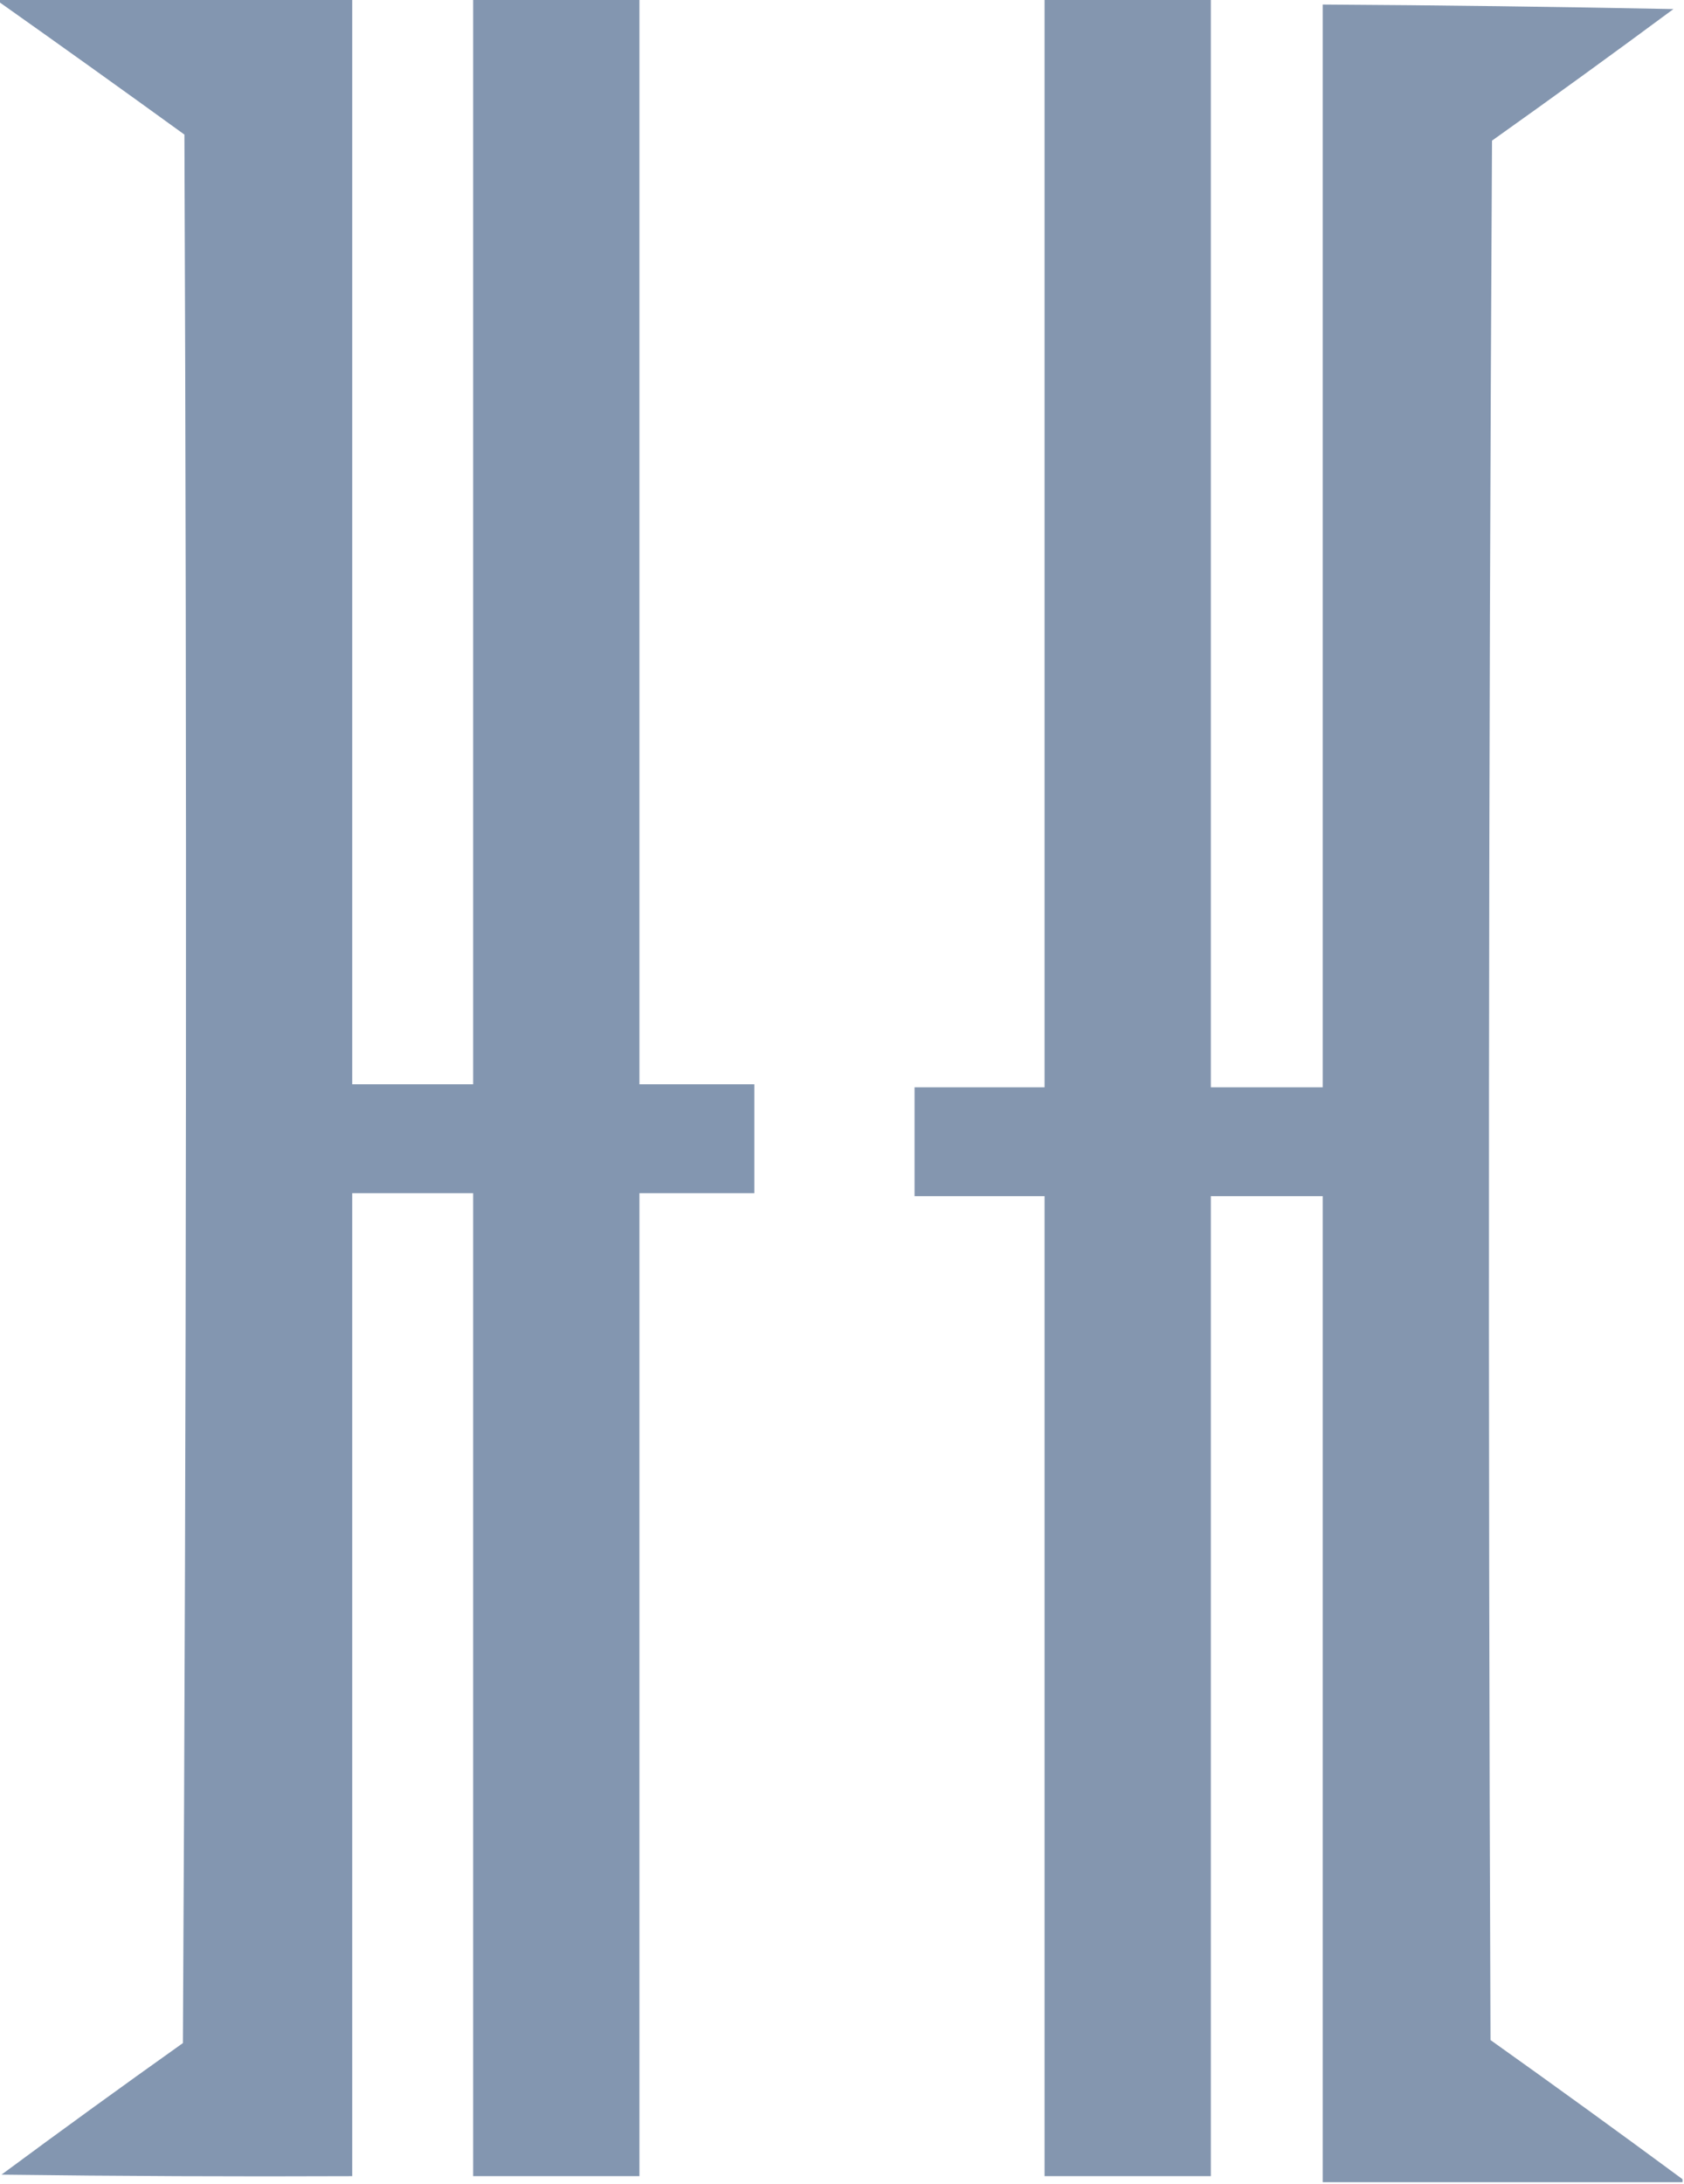 <svg xmlns="http://www.w3.org/2000/svg" version="1.1" width="557px" height="722px" style="shape-rendering:geometricPrecision; text-rendering:geometricPrecision; image-rendering:optimizeQuality; fill-rule:evenodd; clip-rule:evenodd" xmlns:xlink="http://www.w3.org/1999/xlink">
<g><path style="opacity:1" fill="#8396b0" d="M -0.5,0.5 C -0.5,0.167 -0.5,-0.167 -0.5,-0.5C 38.5,-0.5 77.5,-0.5 116.5,-0.5C 116.5,119.167 116.5,238.833 116.5,358.5C 129.833,358.5 143.167,358.5 156.5,358.5C 156.5,238.833 156.5,119.167 156.5,-0.5C 174.833,-0.5 193.167,-0.5 211.5,-0.5C 211.5,119.167 211.5,238.833 211.5,358.5C 224.167,358.5 236.833,358.5 249.5,358.5C 249.5,370.5 249.5,382.5 249.5,394.5C 236.833,394.5 224.167,394.5 211.5,394.5C 211.5,502.833 211.5,611.167 211.5,719.5C 193.167,719.5 174.833,719.5 156.5,719.5C 156.5,611.167 156.5,502.833 156.5,394.5C 143.167,394.5 129.833,394.5 116.5,394.5C 116.5,502.833 116.5,611.167 116.5,719.5C 77.832,719.667 39.165,719.5 0.5,719C 20.36,704.306 40.36,689.806 60.5,675.5C 61.667,465.167 61.833,254.834 61,44.5C 40.559,29.701 20.059,15.034 -0.5,0.5 Z"/></g>
<g><path style="opacity:1" fill="#8496af" d="M 345.5,-0.5 C 363.833,-0.5 382.167,-0.5 400.5,-0.5C 400.5,119.5 400.5,239.5 400.5,359.5C 412.833,359.5 425.167,359.5 437.5,359.5C 437.5,240.167 437.5,120.833 437.5,1.5C 476.169,1.732 514.836,2.232 553.5,3C 533.64,17.694 513.64,32.194 493.5,46.5C 492.333,255.833 492.167,465.166 493,674.5C 514.325,689.665 535.491,704.998 556.5,720.5C 556.5,720.833 556.5,721.167 556.5,721.5C 516.833,721.5 477.167,721.5 437.5,721.5C 437.5,612.833 437.5,504.167 437.5,395.5C 425.167,395.5 412.833,395.5 400.5,395.5C 400.5,503.5 400.5,611.5 400.5,719.5C 382.167,719.5 363.833,719.5 345.5,719.5C 345.5,611.5 345.5,503.5 345.5,395.5C 331.167,395.5 316.833,395.5 302.5,395.5C 302.5,383.5 302.5,371.5 302.5,359.5C 316.833,359.5 331.167,359.5 345.5,359.5C 345.5,239.5 345.5,119.5 345.5,-0.5 Z"/></g>
</svg>
